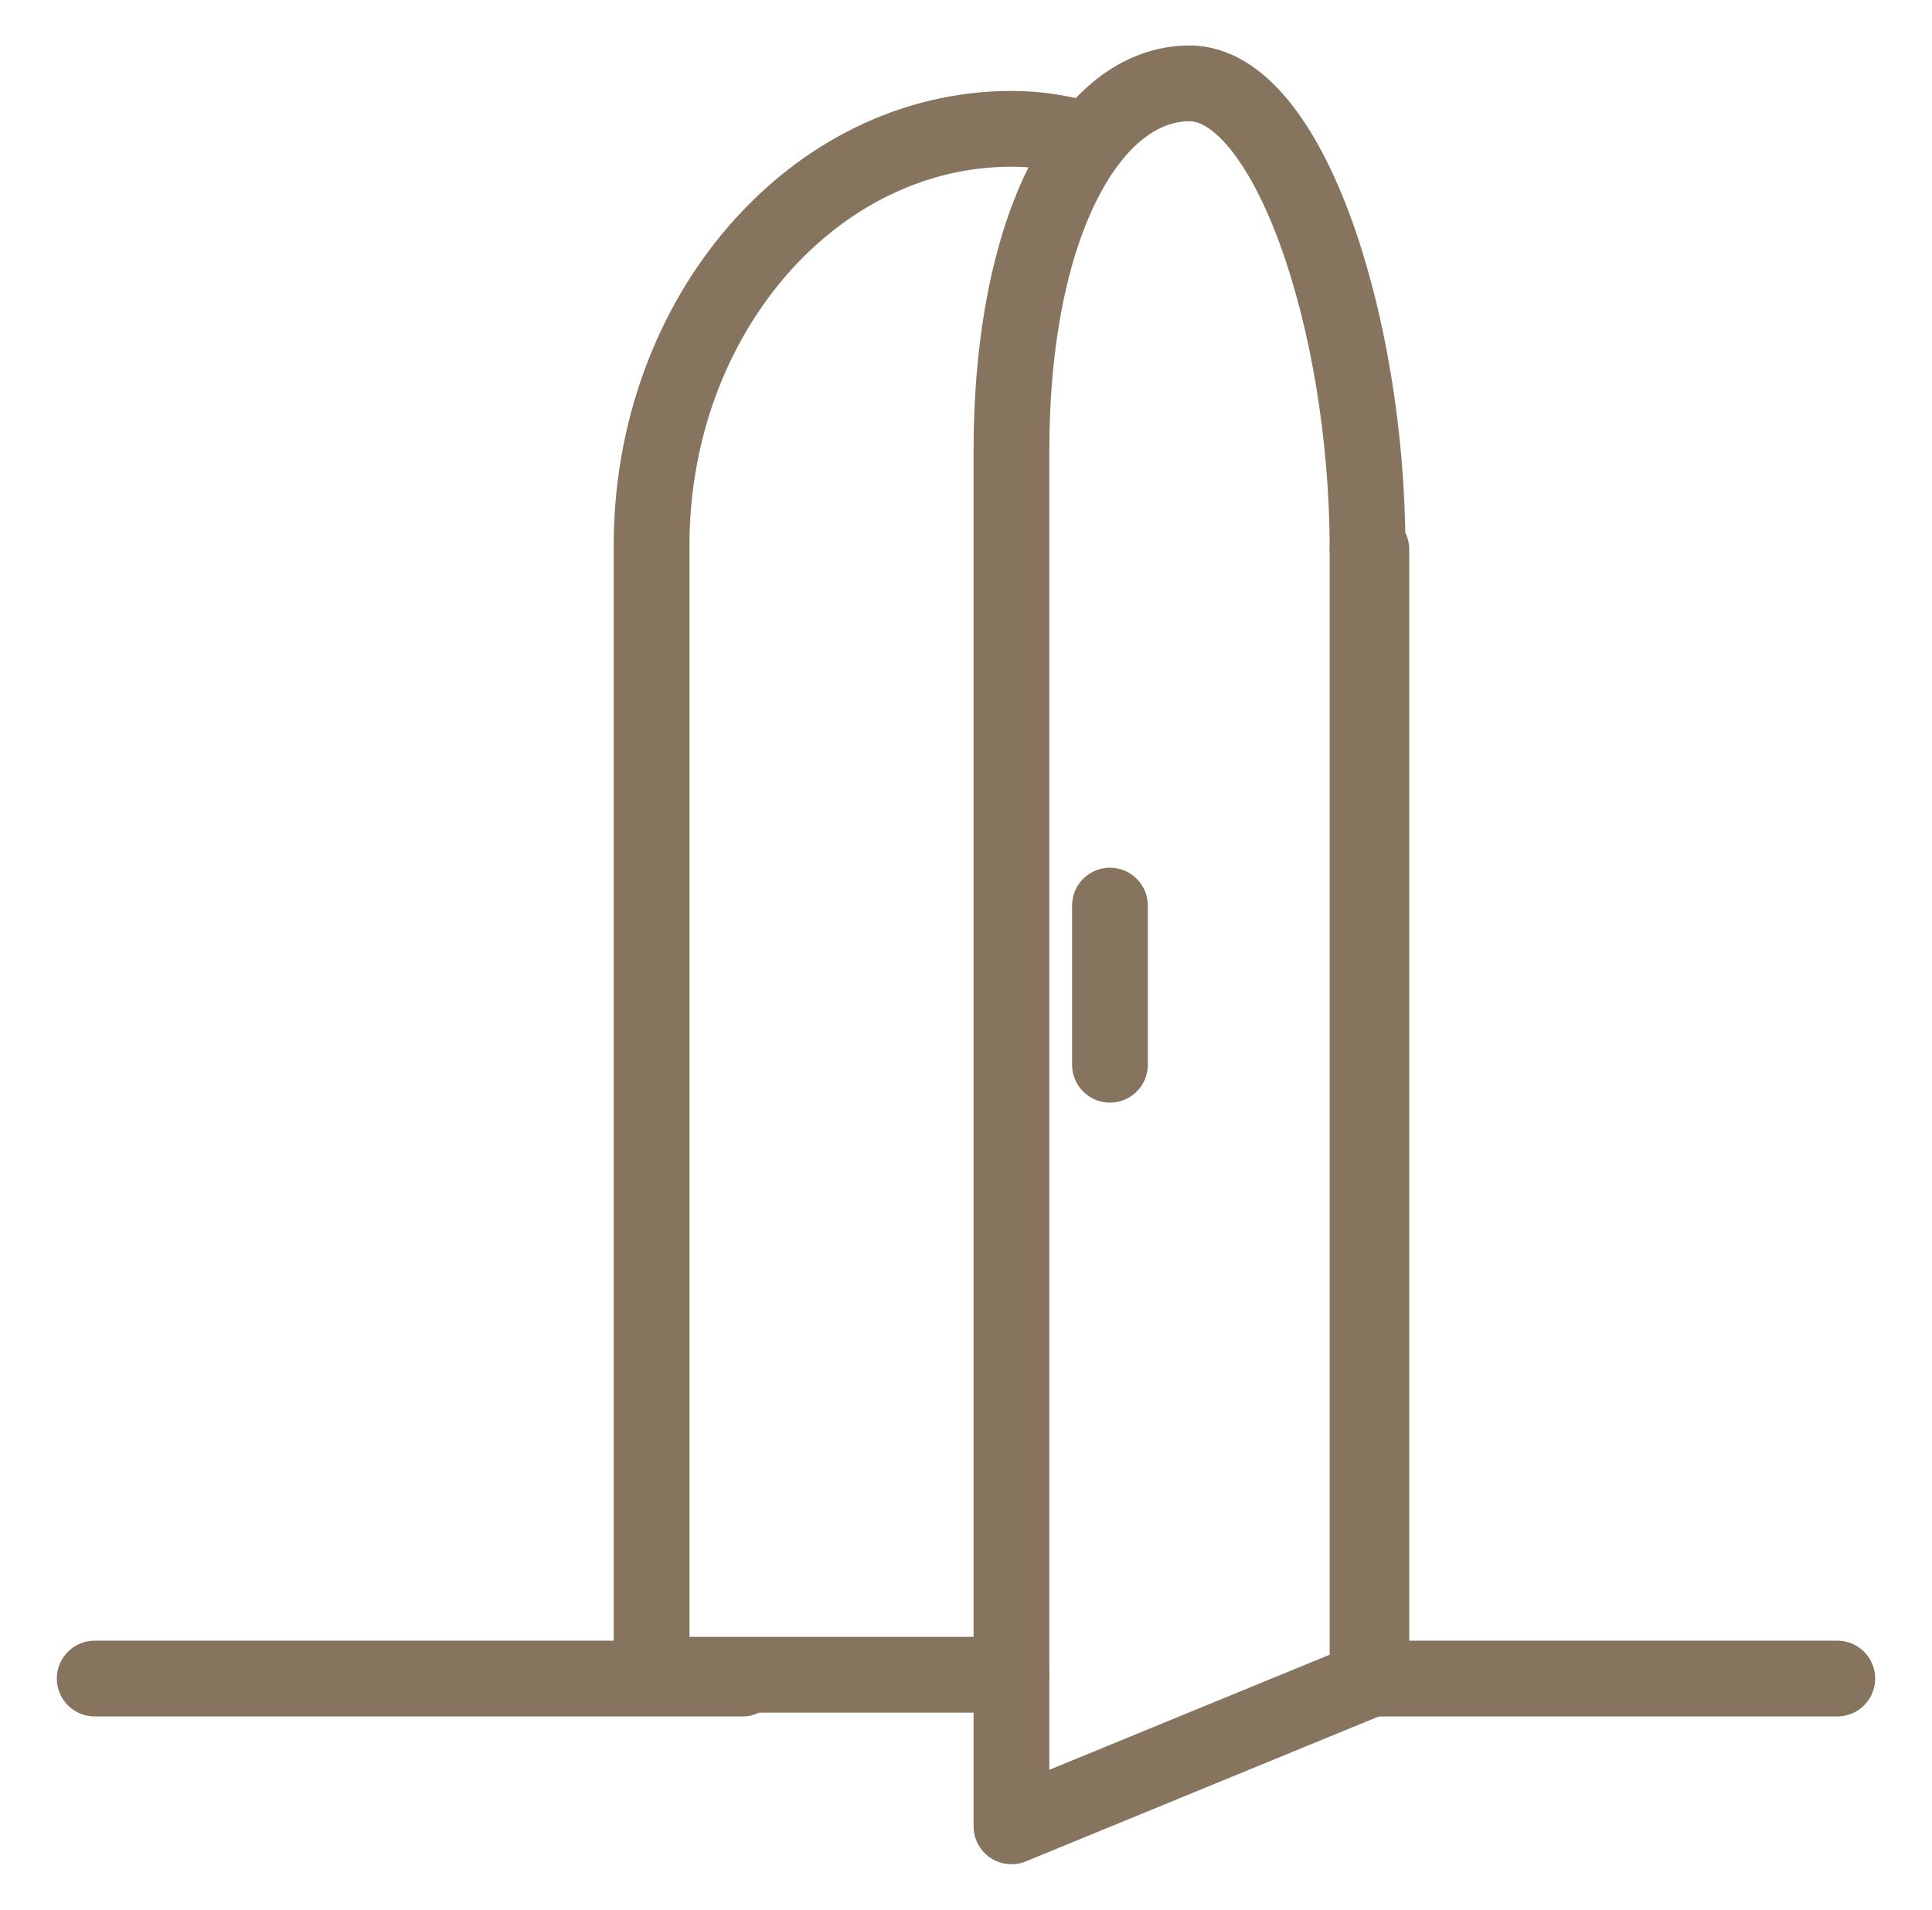 <?xml version="1.0" encoding="utf-8"?>
<!-- Generator: Adobe Illustrator 27.0.1, SVG Export Plug-In . SVG Version: 6.00 Build 0)  -->
<svg version="1.1" id="Livello_1" xmlns="http://www.w3.org/2000/svg" xmlns:xlink="http://www.w3.org/1999/xlink" x="0px" y="0px"
	 viewBox="0 0 51 50.4" style="enable-background:new 0 0 51 50.4;" xml:space="preserve">
<style type="text/css">
	.st0{fill:none;stroke:#87745F;stroke-width:2;stroke-linecap:round;stroke-linejoin:round;stroke-miterlimit:10;}
</style>
<g>
	<path class="st0" d="M28.7,3.7c-0.7-0.2-1.3-0.3-2-0.3c-5.2,0-9.5,4.9-9.5,11v29.8h9.5"/>
	<line class="st0" x1="36.1" y1="44.3" x2="36.1" y2="14.5"/>
	<path class="st0" d="M36.1,14.5c0-6-2.1-12.3-4.7-12.3c-2.6,0-4.7,3.7-4.7,9.7v36.3l9.5-3.9V14.5z"/>
	<line class="st0" x1="2.5" y1="44.3" x2="19.6" y2="44.3"/>
	<line class="st0" x1="36.1" y1="44.3" x2="48.5" y2="44.3"/>
	<line class="st0" x1="29.3" y1="23.9" x2="29.3" y2="28.1"/>
</g>
</svg>
